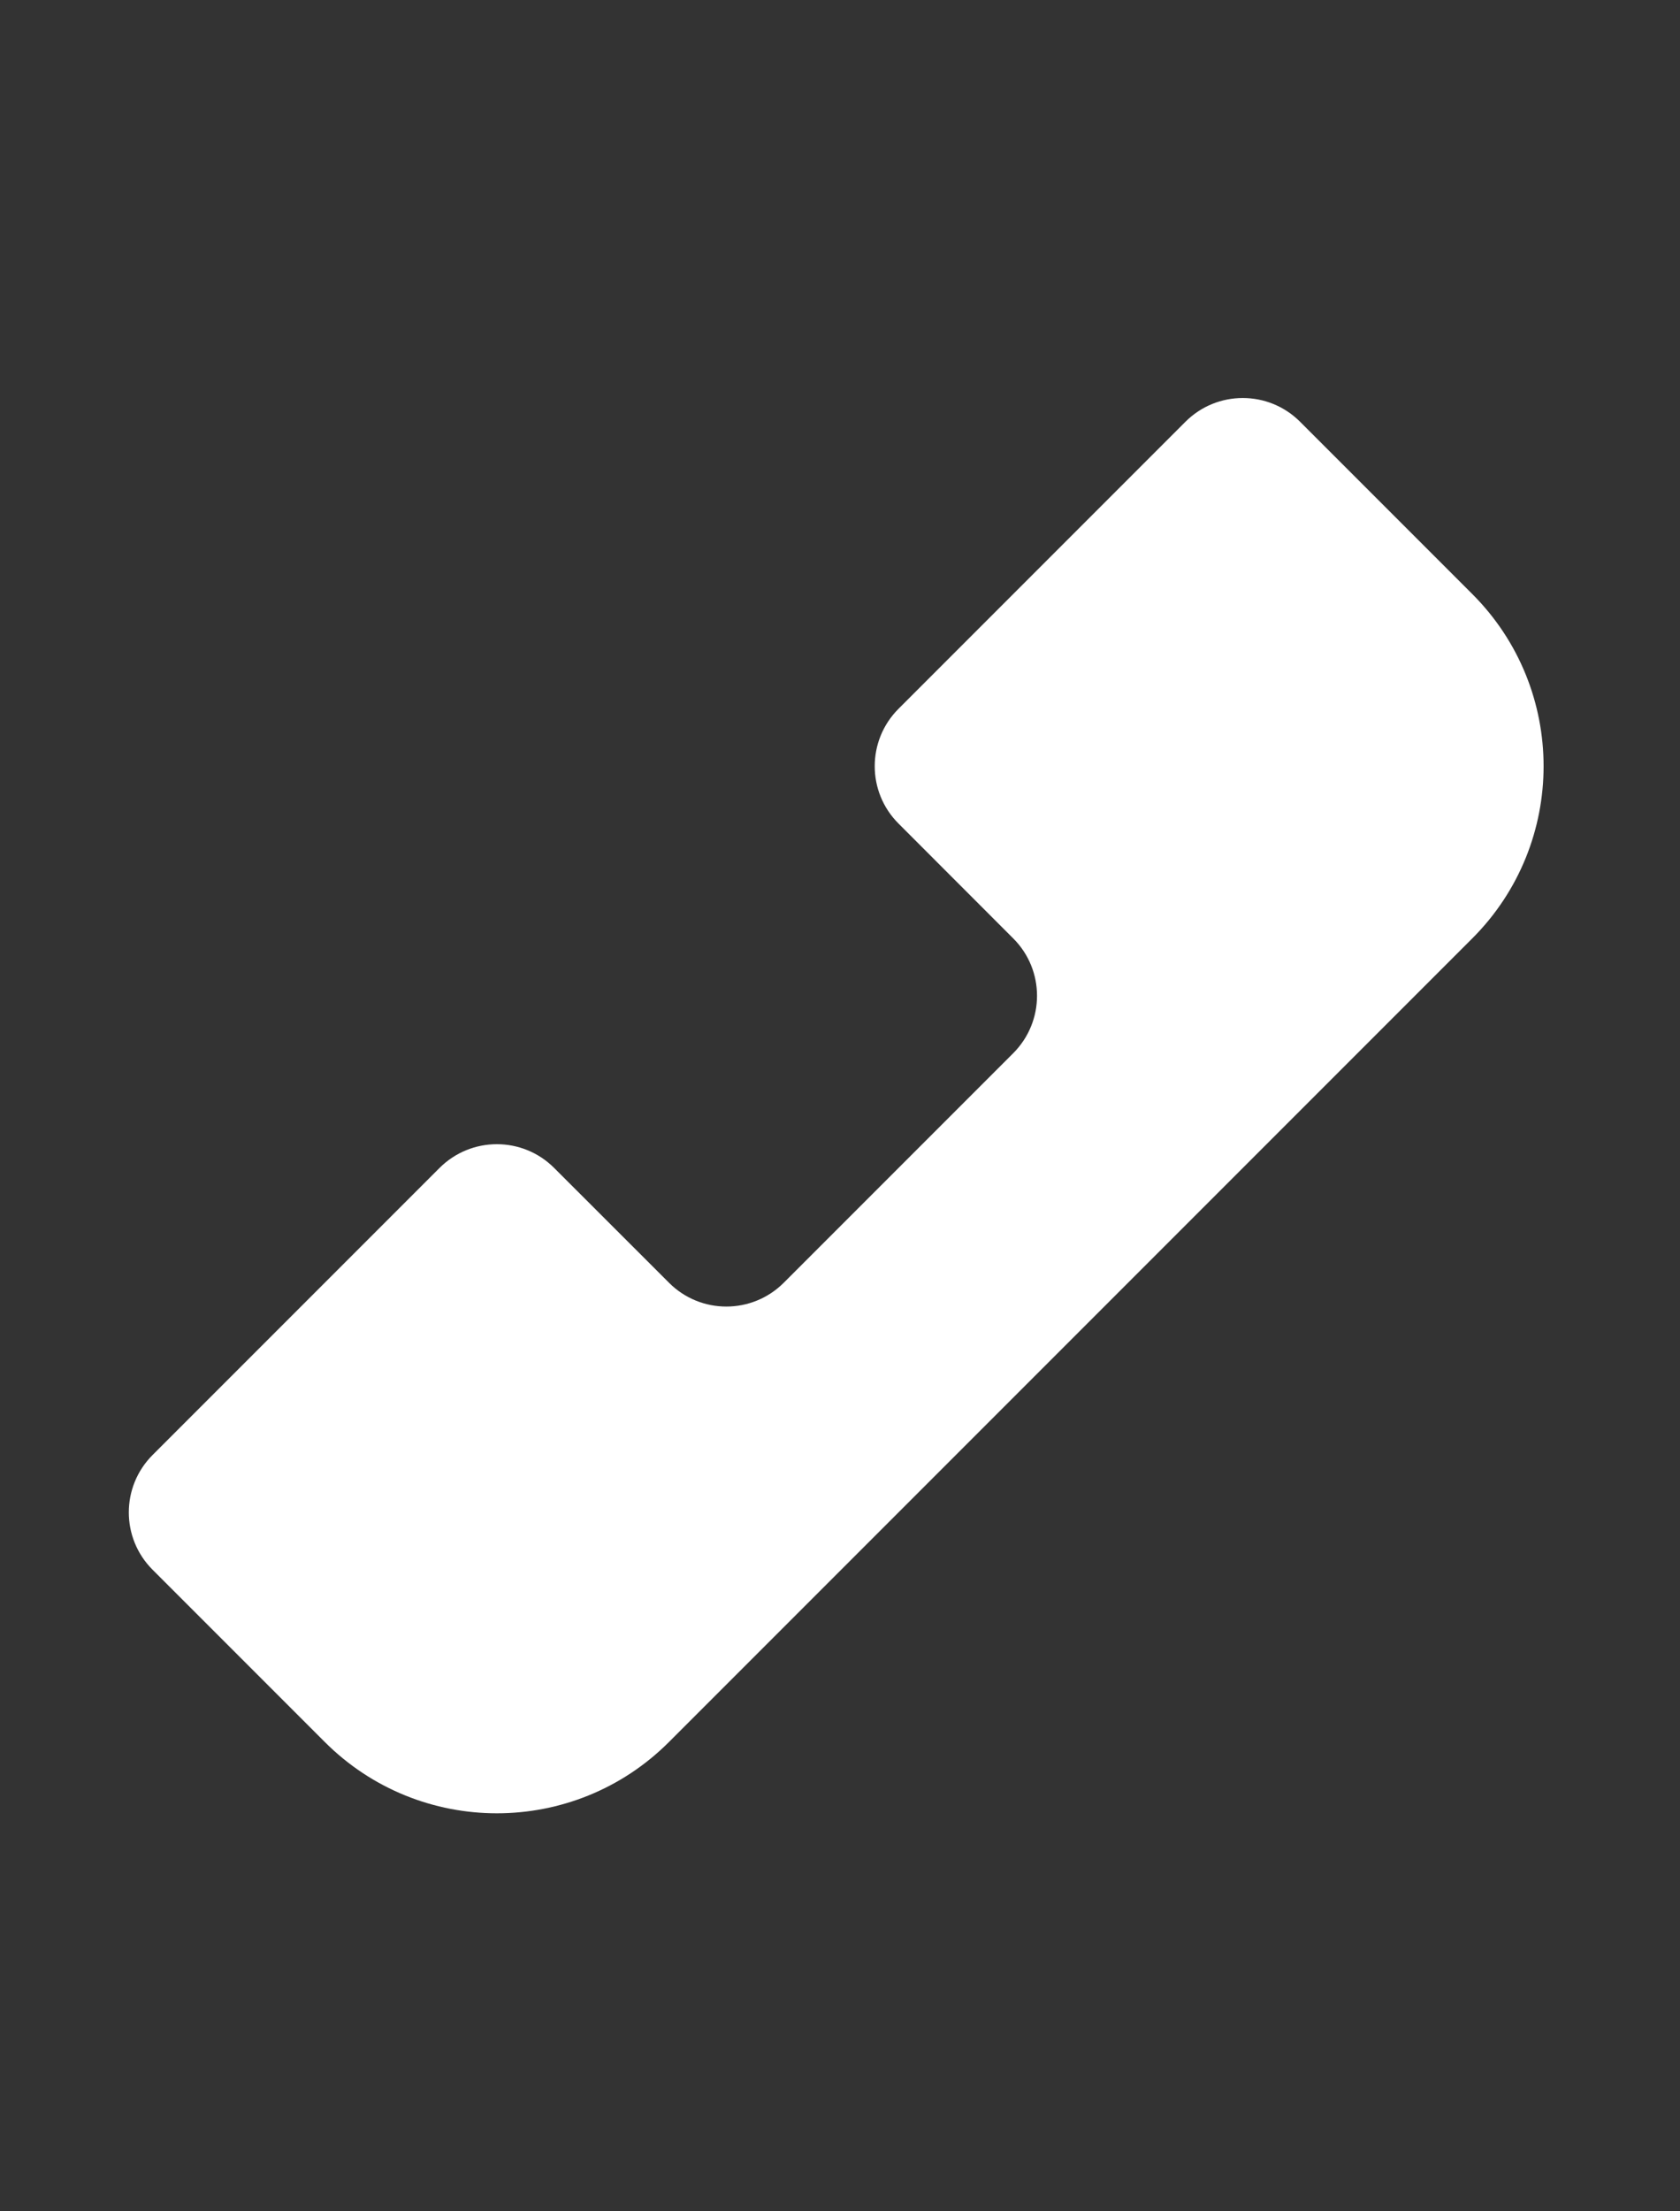 <svg width="19" height="25" viewBox="0 0 19 25" fill="none" xmlns="http://www.w3.org/2000/svg">
<rect x="0" y="0" width="19" height="25" fill="#333333" stroke="none"/>
<path d="M13.406 4.769C13.764 4.41 14.346 4.41 14.704 4.769L16.651 6.716C17.726 7.791 17.726 9.534 16.651 10.609L7.566 19.694C6.491 20.769 4.748 20.769 3.673 19.694L1.726 17.747C1.367 17.389 1.367 16.808 1.726 16.449L4.97 13.205C5.329 12.846 5.91 12.846 6.268 13.205L7.566 14.502C7.924 14.861 8.505 14.861 8.864 14.502L11.459 11.907C11.818 11.548 11.818 10.967 11.459 10.609L10.162 9.311C9.803 8.953 9.803 8.372 10.162 8.013L13.406 4.769Z" fill="white"/>
</svg>
